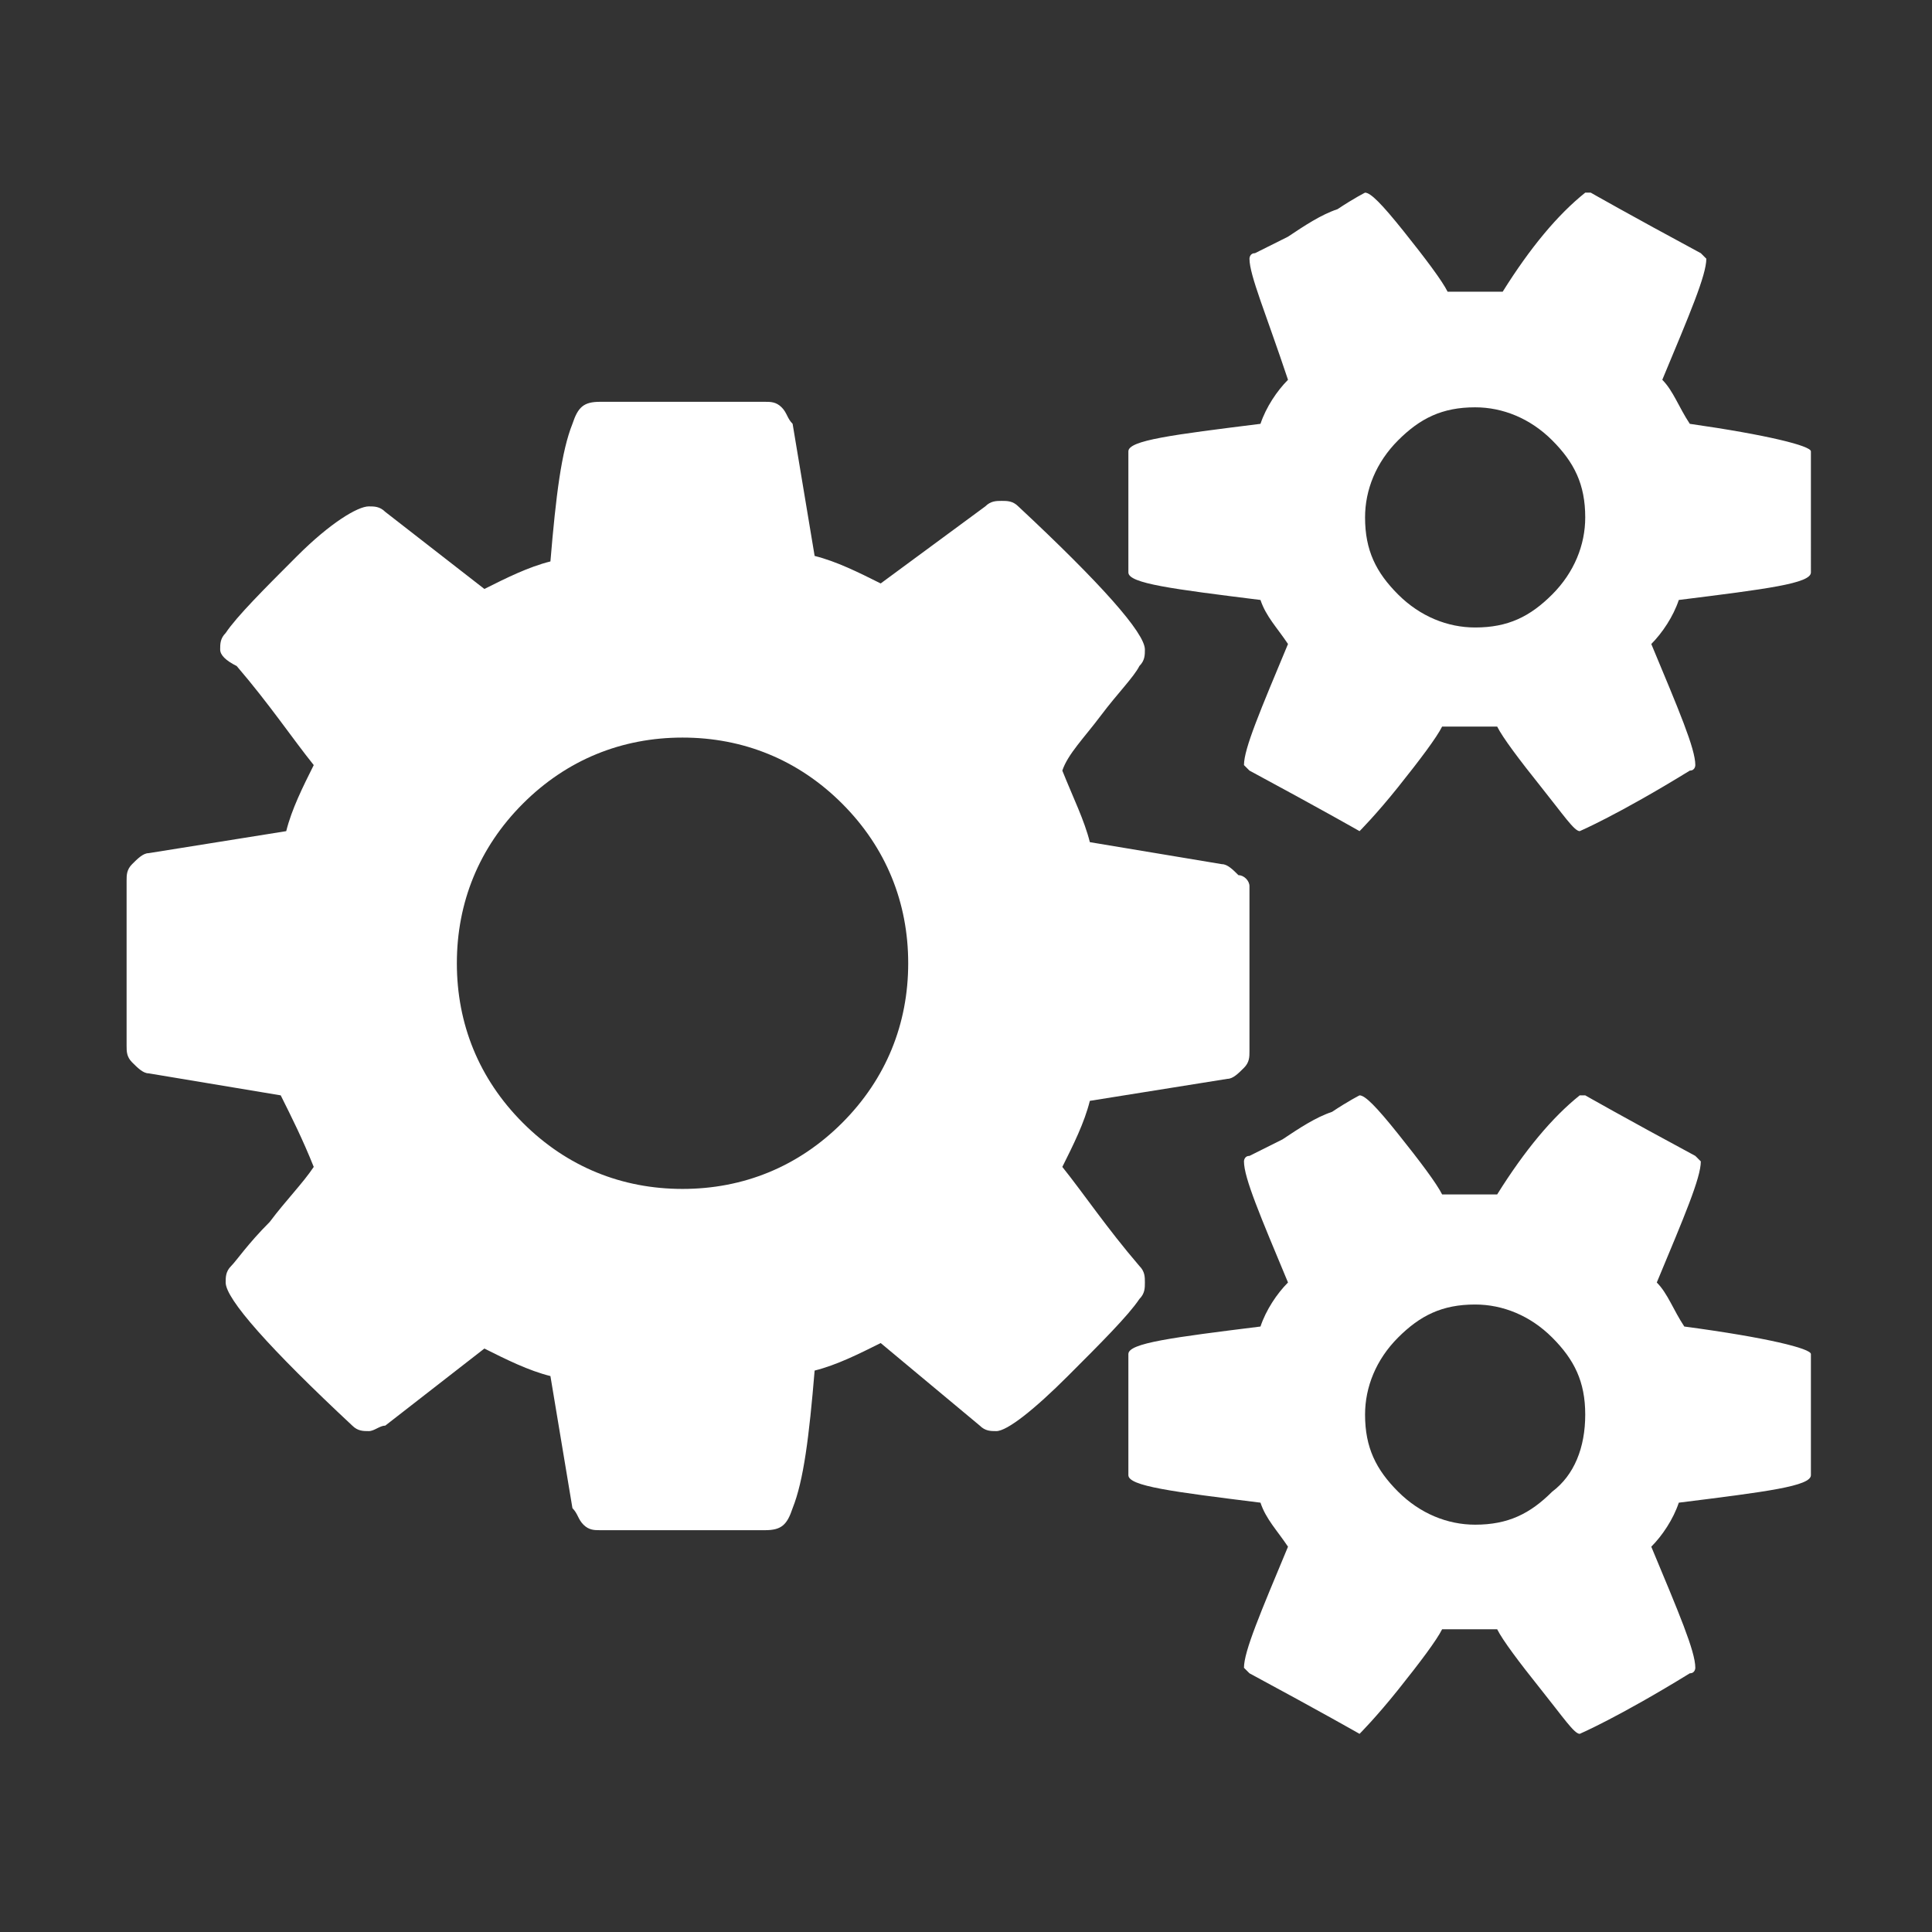 <?xml version="1.0" encoding="utf-8"?>
<!-- Generator: Adobe Illustrator 26.5.1, SVG Export Plug-In . SVG Version: 6.00 Build 0)  -->
<svg version="1.1" id="Layer_1" xmlns="http://www.w3.org/2000/svg" xmlns:xlink="http://www.w3.org/1999/xlink" x="0px" y="0px"
	 viewBox="0 0 35.1 35.1" style="enable-background:new 0 0 35.1 35.1;" xml:space="preserve">
<rect x="0" y="0" width="35.1" height="35.1" fill="#333333" stroke="none"/>
<style type="text/css">
	.st0{fill:#FFFFFF;}
</style>
<path class="st0" d="M22.5,15.9c-0.1-0.1-0.2-0.2-0.3-0.2l-2.4-0.4c-0.1-0.4-0.3-0.8-0.5-1.3c0.1-0.3,0.4-0.6,0.7-1s0.6-0.7,0.7-0.9
	c0.1-0.1,0.1-0.2,0.1-0.3c0-0.3-0.8-1.2-2.3-2.6c-0.1-0.1-0.2-0.1-0.3-0.1c-0.1,0-0.2,0-0.3,0.1L16,10.6c-0.4-0.2-0.8-0.4-1.2-0.5
	l-0.4-2.4c-0.1-0.1-0.1-0.2-0.2-0.3c-0.1-0.1-0.2-0.1-0.3-0.1h-3c-0.3,0-0.4,0.1-0.5,0.4C10.2,8.2,10.1,9,10,10.2
	c-0.4,0.1-0.8,0.3-1.2,0.5L7,9.3C6.9,9.2,6.8,9.2,6.7,9.2c-0.2,0-0.7,0.3-1.3,0.9c-0.6,0.6-1.1,1.1-1.3,1.4C4,11.6,4,11.7,4,11.8
	s0.1,0.2,0.3,0.3c0.6,0.7,1,1.3,1.4,1.8c-0.2,0.4-0.4,0.8-0.5,1.2l-2.5,0.4c-0.1,0-0.2,0.1-0.3,0.2c-0.1,0.1-0.1,0.2-0.1,0.3v3
	c0,0.1,0,0.2,0.1,0.3c0.1,0.1,0.2,0.2,0.3,0.2l2.4,0.4c0.2,0.4,0.4,0.8,0.6,1.3c-0.2,0.3-0.5,0.6-0.8,1c-0.4,0.4-0.6,0.7-0.7,0.8
	c-0.1,0.1-0.1,0.2-0.1,0.3c0,0.3,0.8,1.2,2.3,2.6C6.5,26,6.6,26,6.7,26c0.1,0,0.2-0.1,0.3-0.1l1.8-1.4c0.4,0.2,0.8,0.4,1.2,0.5
	l0.4,2.4c0.1,0.1,0.1,0.2,0.2,0.3c0.1,0.1,0.2,0.1,0.3,0.1h3c0.3,0,0.4-0.1,0.5-0.4c0.2-0.5,0.3-1.3,0.4-2.5
	c0.4-0.1,0.8-0.3,1.2-0.5l1.8,1.5C17.9,26,18,26,18.1,26c0.2,0,0.7-0.4,1.3-1c0.6-0.6,1.1-1.1,1.3-1.4c0.1-0.1,0.1-0.2,0.1-0.3
	s0-0.2-0.1-0.3c-0.6-0.7-1-1.3-1.4-1.8c0.2-0.4,0.4-0.8,0.5-1.2l2.5-0.4c0.1,0,0.2-0.1,0.3-0.2c0.1-0.1,0.1-0.2,0.1-0.3v-3
	C22.7,16,22.6,15.9,22.5,15.9z M15.3,20.4c-0.8,0.8-1.8,1.2-2.9,1.2c-1.1,0-2.1-0.4-2.9-1.2c-0.8-0.8-1.2-1.8-1.2-2.9
	c0-1.1,0.4-2.1,1.2-2.9c0.8-0.8,1.8-1.2,2.9-1.2c1.1,0,2.1,0.4,2.9,1.2s1.2,1.8,1.2,2.9C16.5,18.6,16.1,19.6,15.3,20.4z"/>
<path class="st0" d="M30.7,7.7c-0.2-0.3-0.3-0.6-0.5-0.8C30.7,5.7,31,5,31,4.7l-0.1-0.1c-1.3-0.7-2-1.1-2-1.1h-0.1
	c-0.5,0.4-1,1-1.5,1.8c-0.2,0-0.4,0-0.5,0c-0.1,0-0.3,0-0.5,0c-0.1-0.2-0.4-0.6-0.8-1.1s-0.6-0.7-0.7-0.7c0,0-0.2,0.1-0.5,0.3
	c-0.3,0.1-0.6,0.3-0.9,0.5c-0.4,0.2-0.6,0.3-0.6,0.3c-0.1,0-0.1,0.1-0.1,0.1c0,0.3,0.3,1,0.7,2.2c-0.2,0.2-0.4,0.5-0.5,0.8
	c-1.6,0.2-2.4,0.3-2.4,0.5v2.2c0,0.2,0.8,0.3,2.4,0.5c0.1,0.3,0.3,0.5,0.5,0.8c-0.5,1.2-0.8,1.9-0.8,2.2l0.1,0.1
	c1.3,0.7,2,1.1,2,1.1s0.3-0.3,0.7-0.8c0.4-0.5,0.7-0.9,0.8-1.1c0.2,0,0.4,0,0.5,0c0.1,0,0.3,0,0.5,0c0.1,0.2,0.4,0.6,0.8,1.1
	s0.6,0.8,0.7,0.8c0,0,0.7-0.3,2-1.1c0.1,0,0.1-0.1,0.1-0.1c0-0.3-0.3-1-0.8-2.2c0.2-0.2,0.4-0.5,0.5-0.8c1.6-0.2,2.4-0.3,2.4-0.5
	V8.2C32.9,8.1,32.1,7.9,30.7,7.7z M28.2,10.8c-0.4,0.4-0.8,0.6-1.4,0.6c-0.5,0-1-0.2-1.4-0.6c-0.4-0.4-0.6-0.8-0.6-1.4
	c0-0.5,0.2-1,0.6-1.4c0.4-0.4,0.8-0.6,1.4-0.6c0.5,0,1,0.2,1.4,0.6c0.4,0.4,0.6,0.8,0.6,1.4C28.8,9.9,28.6,10.4,28.2,10.8z"/>
<path class="st0" d="M30.6,24.1c-0.2-0.3-0.3-0.6-0.5-0.8c0.5-1.2,0.8-1.9,0.8-2.2L30.8,21c-1.3-0.7-2-1.1-2-1.1h-0.1
	c-0.5,0.4-1,1-1.5,1.8c-0.2,0-0.4,0-0.5,0c-0.1,0-0.3,0-0.5,0c-0.1-0.2-0.4-0.6-0.8-1.1c-0.4-0.5-0.6-0.7-0.7-0.7
	c0,0-0.2,0.1-0.5,0.3c-0.3,0.1-0.6,0.3-0.9,0.5c-0.4,0.2-0.6,0.3-0.6,0.3c-0.1,0-0.1,0.1-0.1,0.1c0,0.3,0.3,1,0.8,2.2
	c-0.2,0.2-0.4,0.5-0.5,0.8c-1.6,0.2-2.4,0.3-2.4,0.5v2.2c0,0.2,0.8,0.3,2.4,0.5c0.1,0.3,0.3,0.5,0.5,0.8c-0.5,1.2-0.8,1.9-0.8,2.2
	l0.1,0.1c1.3,0.7,2,1.1,2,1.1s0.3-0.3,0.7-0.8c0.4-0.5,0.7-0.9,0.8-1.1c0.2,0,0.4,0,0.5,0c0.1,0,0.3,0,0.5,0
	c0.1,0.2,0.4,0.6,0.8,1.1s0.6,0.8,0.7,0.8c0,0,0.7-0.3,2-1.1c0.1,0,0.1-0.1,0.1-0.1c0-0.3-0.3-1-0.8-2.2c0.2-0.2,0.4-0.5,0.5-0.8
	c1.6-0.2,2.4-0.3,2.4-0.5v-2.2C32.9,24.5,32.1,24.3,30.6,24.1z M28.2,27.1c-0.4,0.4-0.8,0.6-1.4,0.6c-0.5,0-1-0.2-1.4-0.6
	c-0.4-0.4-0.6-0.8-0.6-1.4c0-0.5,0.2-1,0.6-1.4c0.4-0.4,0.8-0.6,1.4-0.6c0.5,0,1,0.2,1.4,0.6c0.4,0.4,0.6,0.8,0.6,1.4
	C28.8,26.3,28.6,26.8,28.2,27.1z"/>
</svg>
